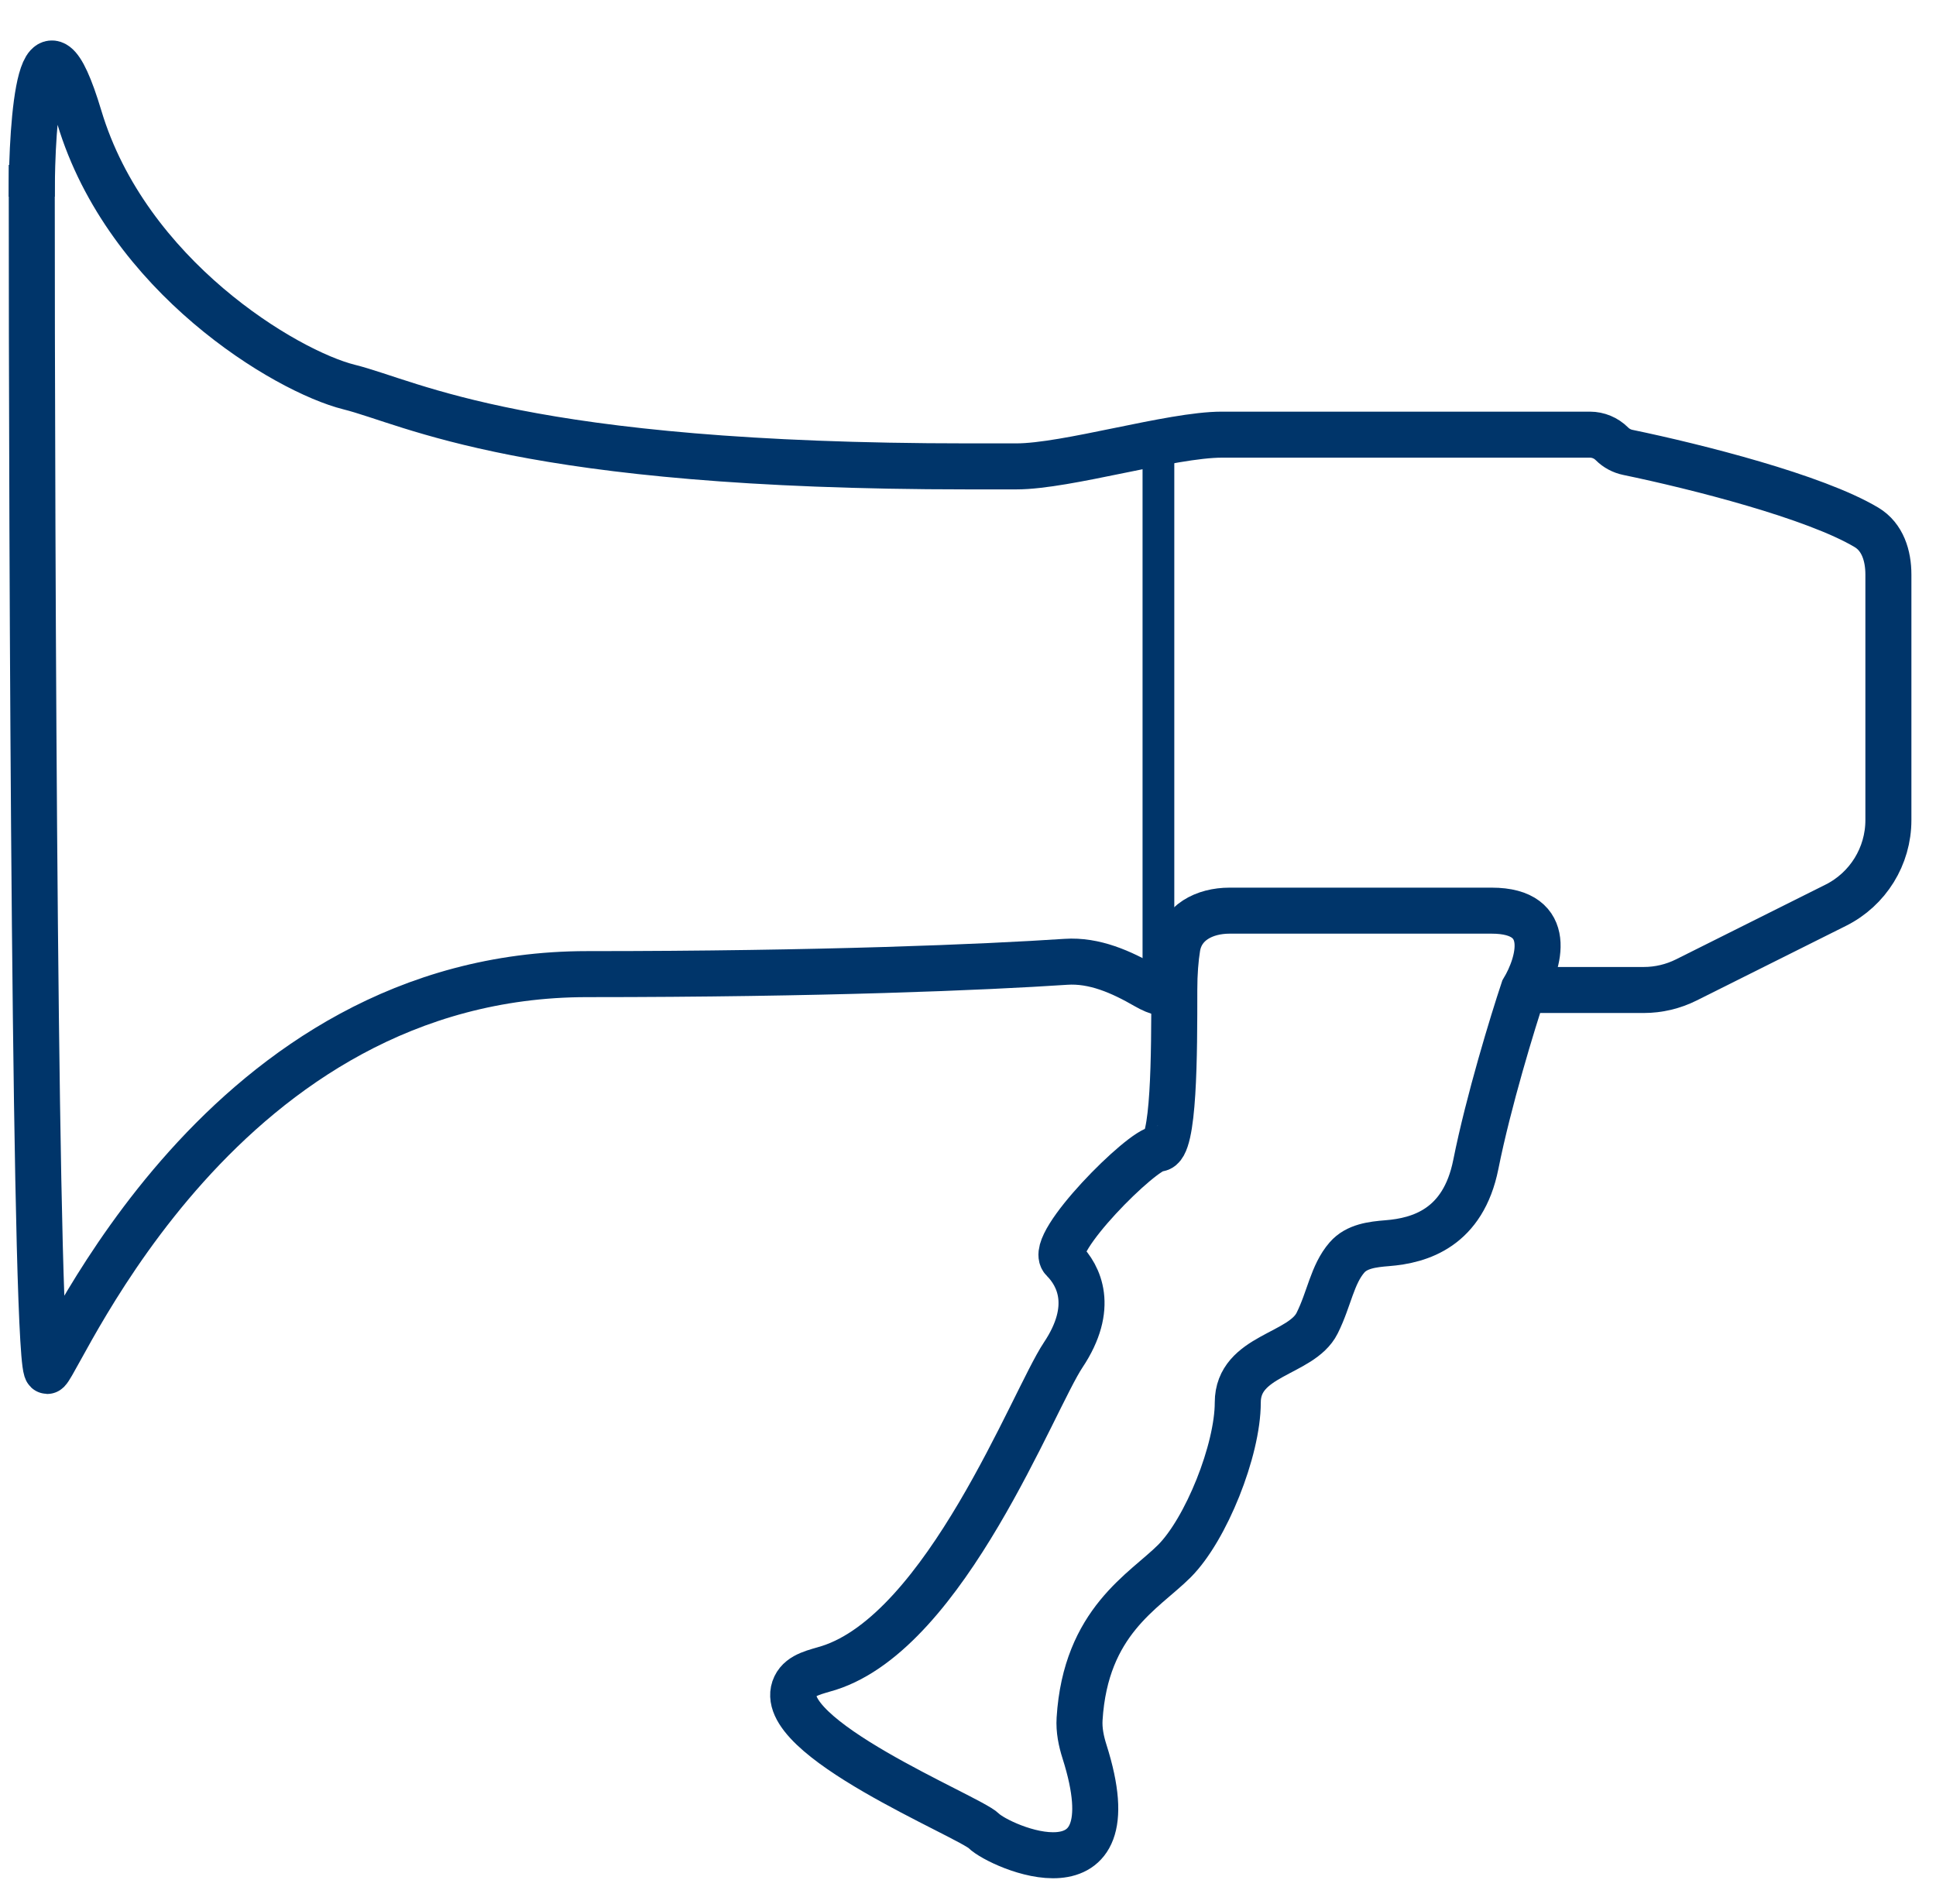 <svg width="61" height="60" viewBox="0 0 61 60" fill="none" xmlns="http://www.w3.org/2000/svg">
<path d="M1 6.197C1 3.697 1.3 -0.303 2.5 3.697C4 8.697 9 11.697 11 12.197C13 12.697 16.5 14.697 30.5 14.697C31.063 14.697 31.569 14.697 32.021 14.697C33.62 14.697 36.902 13.697 38.5 13.697V13.697C41.173 13.697 47.097 13.697 50.094 13.697C50.355 13.697 50.604 13.801 50.789 13.986V13.986C50.926 14.123 51.101 14.217 51.291 14.256C53.453 14.705 57.184 15.648 58.809 16.618C59.318 16.922 59.5 17.513 59.5 18.105C59.5 20.045 59.5 23.366 59.5 25.844C59.5 26.98 58.858 28.018 57.842 28.526L53.133 30.88C52.717 31.088 52.258 31.197 51.792 31.197H48M48 31.197C48.5 30.364 49 28.697 47 28.697C45.305 28.697 41.334 28.697 38.742 28.697C37.946 28.697 37.222 29.072 37.095 29.858C37.038 30.212 37 30.655 37 31.197C37 33.197 37 36.197 36.5 36.197C36 36.197 33 39.197 33.5 39.697C34 40.197 34.5 41.197 33.5 42.697C32.552 44.119 29.807 51.381 26.117 52.56C25.719 52.687 25.235 52.761 25.055 53.137C24.298 54.719 30.545 57.242 31 57.697C31.484 58.181 35.719 60.072 34.171 55.197C34.065 54.864 33.994 54.516 34.016 54.167C34.207 51.092 36.052 50.145 37 49.197C38 48.197 39 45.697 39 44.197C39 42.697 41 42.697 41.5 41.697C41.883 40.932 41.972 40.166 42.442 39.625C42.747 39.273 43.243 39.213 43.707 39.176C44.746 39.095 46.101 38.692 46.5 36.697C46.9 34.697 47.667 32.197 48 31.197Z" stroke="#00356A" stroke-width="1.45"/>
<path d="M1 5.197C1 18.03 1.1 43.597 1.5 43.197C2 42.697 7 30.697 18.5 30.697C25.915 30.697 31.013 30.48 33.585 30.309C34.483 30.249 35.332 30.628 36.111 31.078C36.472 31.286 36.813 31.384 37 31.197" stroke="#00356A" stroke-width="1.45"/>
<line x1="36.5" y1="31" x2="36.5" y2="14" stroke="#00356A"/>
</svg>

